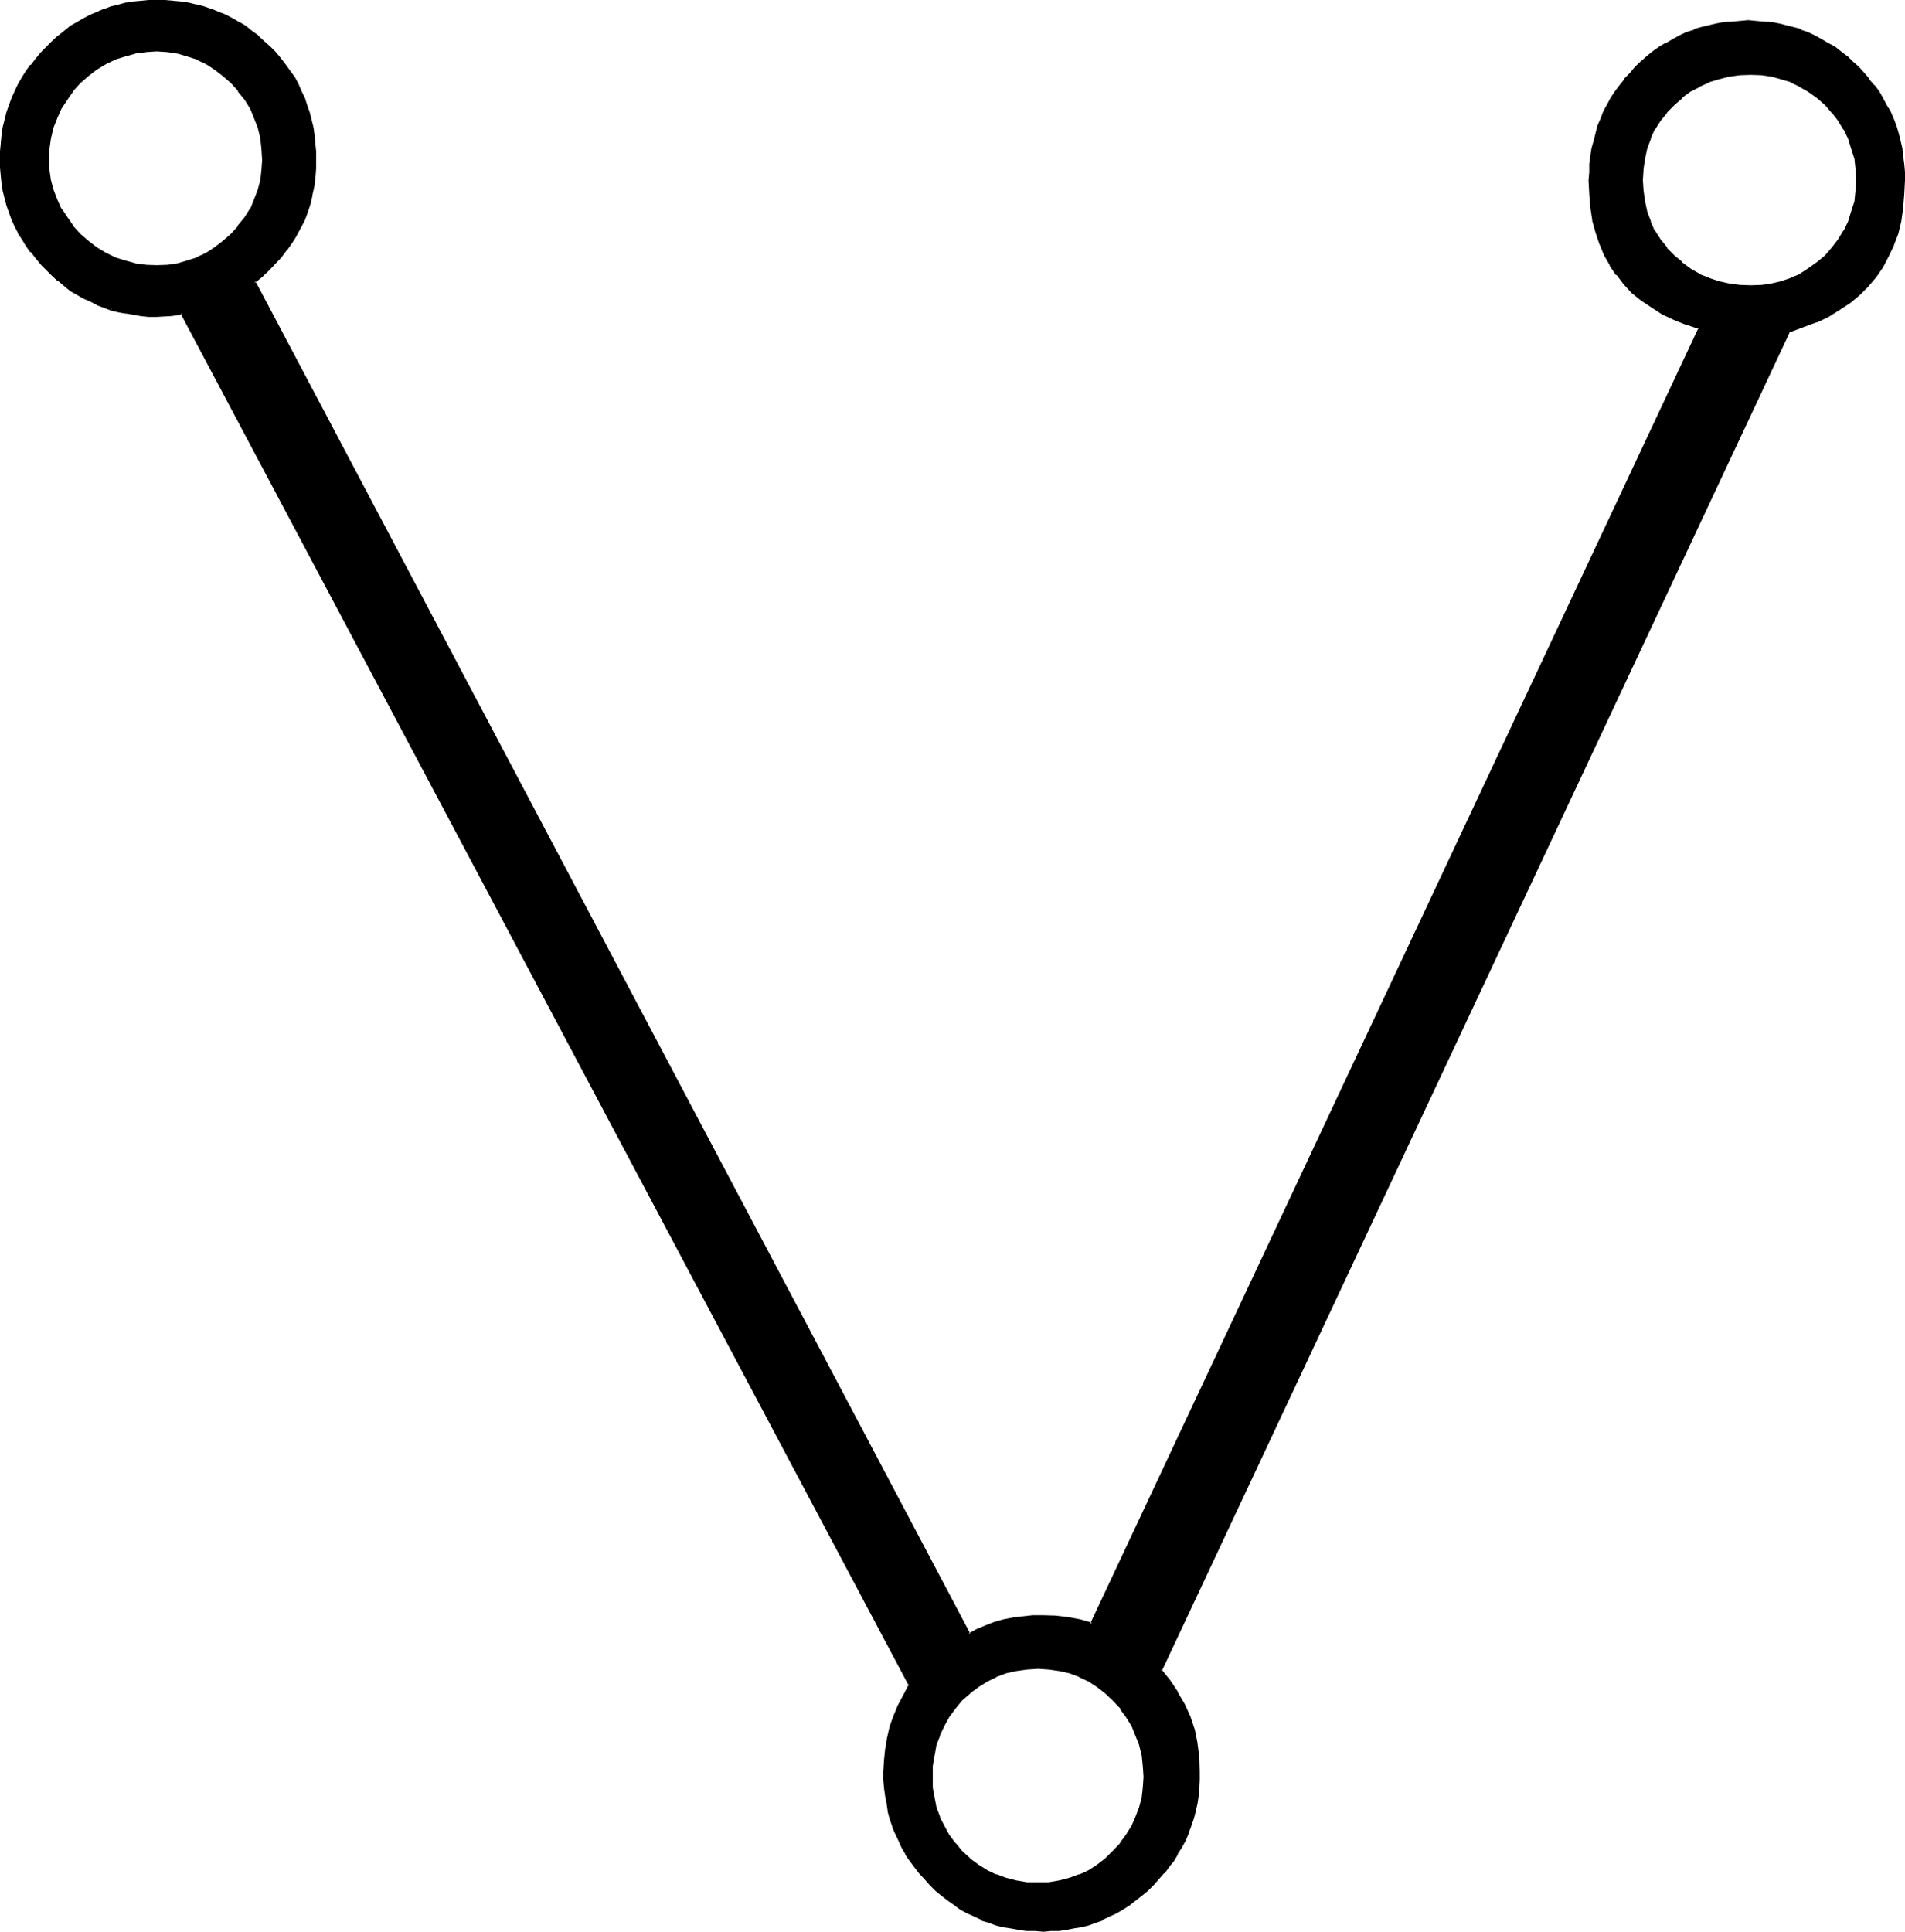 <?xml version="1.0" encoding="UTF-8" standalone="no"?>
<svg
   version="1.0"
   width="129.946mm"
   height="131.75mm"
   id="svg6"
   sodipodi:docname="Malachim Resh.wmf"
   xmlns:inkscape="http://www.inkscape.org/namespaces/inkscape"
   xmlns:sodipodi="http://sodipodi.sourceforge.net/DTD/sodipodi-0.dtd"
   xmlns="http://www.w3.org/2000/svg"
   xmlns:svg="http://www.w3.org/2000/svg">
  <sodipodi:namedview
     id="namedview6"
     pagecolor="#ffffff"
     bordercolor="#000000"
     borderopacity="0.25"
     inkscape:showpageshadow="2"
     inkscape:pageopacity="0.0"
     inkscape:pagecheckerboard="0"
     inkscape:deskcolor="#d1d1d1"
     inkscape:document-units="mm" />
  <defs
     id="defs1">
    <pattern
       id="WMFhbasepattern"
       patternUnits="userSpaceOnUse"
       width="6"
       height="6"
       x="0"
       y="0" />
  </defs>
  <path
     style="fill:#000000;fill-opacity:1;fill-rule:evenodd;stroke:none"
     d="m 59.808,60.48 -2.112,1.92 -2.208,1.632 -2.304,1.632 -2.4,0.96 -2.4,0.96 -2.592,0.672 -2.592,0.288 -2.784,0.192 -2.88,-0.192 -2.784,-0.288 -2.688,-0.672 -2.592,-0.96 -2.304,-0.96 -2.4,-1.632 L 22.464,62.4 20.448,60.48 18.624,58.56 16.896,56.256 15.36,54.048 14.304,51.552 13.44,49.152 12.768,46.56 12.288,43.968 V 41.28 38.304 l 0.48,-2.88 0.672,-2.592 0.864,-2.592 1.056,-2.4 1.536,-2.304 1.728,-2.4 1.824,-1.92 2.016,-1.92 2.304,-1.632 2.4,-1.44 2.304,-1.152 2.592,-0.96 2.688,-0.672 2.784,-0.288 2.88,-0.192 2.784,0.192 2.592,0.288 2.592,0.672 2.4,0.96 2.4,1.152 2.304,1.44 2.208,1.632 2.112,1.92 1.92,1.92 1.632,2.4 1.44,2.304 1.152,2.4 0.864,2.592 0.768,2.592 0.288,2.88 0.192,2.976 -0.192,2.688 -0.288,2.592 -0.768,2.592 -0.864,2.4 -1.152,2.496 -1.44,2.208 -1.632,2.304 z m 227.424,416.928 -1.92,1.92 -2.112,1.632 -2.496,1.44 -2.4,1.152 -2.4,0.96 -2.784,0.672 -2.688,0.288 -2.784,0.192 -2.88,-0.192 -2.976,-0.288 -2.496,-0.672 -2.592,-0.96 -2.304,-1.152 -2.4,-1.44 -2.112,-1.632 -2.112,-1.92 -1.728,-2.112 -1.632,-2.112 -1.344,-2.4 -1.152,-2.304 -0.768,-2.592 -0.672,-2.4 -0.288,-2.688 -0.192,-2.784 0.192,-2.784 0.288,-2.88 0.672,-2.784 0.768,-2.4 1.152,-2.4 1.344,-2.4 1.632,-2.304 1.728,-2.112 2.112,-1.728 2.112,-1.824 2.4,-1.44 2.304,-1.152 2.592,-0.768 2.496,-0.672 2.976,-0.48 h 2.88 2.784 l 2.688,0.48 2.784,0.672 2.4,0.768 2.4,1.152 2.496,1.44 2.112,1.824 1.92,1.728 1.92,2.112 1.632,2.304 1.248,2.4 1.152,2.4 0.768,2.4 0.672,2.784 0.384,2.88 0.096,2.784 -0.096,2.784 -0.384,2.688 -0.672,2.4 -0.768,2.592 -1.152,2.304 -1.248,2.4 -1.632,2.112 z m 183.36,-411.264 -1.92,1.728 -2.208,1.632 -2.304,1.44 -2.4,1.152 -2.4,0.864 -2.592,0.576 -2.592,0.384 -2.784,0.096 -2.88,-0.096 -2.784,-0.384 -2.784,-0.576 -2.496,-0.864 -2.496,-1.152 -2.208,-1.44 -2.304,-1.632 -2.112,-1.728 -1.92,-2.112 -1.632,-2.112 -1.44,-2.208 -1.152,-2.496 -0.96,-2.592 -0.672,-2.592 -0.288,-2.688 -0.192,-2.88 0.192,-2.976 0.288,-2.688 0.672,-2.592 0.96,-2.592 1.152,-2.4 1.44,-2.304 1.632,-2.112 1.92,-2.112 2.112,-1.728 2.304,-1.632 2.208,-1.344 2.496,-1.056 2.496,-1.056 2.784,-0.48 2.784,-0.48 h 2.88 2.784 l 2.592,0.48 2.592,0.48 2.4,1.056 2.4,1.056 2.304,1.344 2.208,1.632 1.92,1.728 2.016,2.112 1.536,2.112 1.632,2.304 0.96,2.4 0.96,2.592 0.672,2.592 0.48,2.688 v 2.976 2.88 l -0.48,2.688 -0.672,2.592 -0.96,2.592 -0.96,2.496 -1.632,2.208 -1.536,2.112 z m 8.256,-48.672 -1.44,-1.248 -1.44,-1.44 -1.632,-1.152 -1.632,-1.344 -1.632,-0.96 -1.536,-0.96 -1.824,-0.96 -1.728,-0.672 -1.824,-0.768 -1.824,-0.672 -1.728,-0.48 -1.92,-0.288 -1.92,-0.384 -2.016,-0.288 -2.016,-0.192 h -2.016 -2.112 l -2.016,0.192 -2.112,0.288 -2.016,0.384 -1.92,0.288 -1.92,0.48 -1.824,0.672 -1.92,0.768 -1.728,0.672 -1.824,0.96 -1.632,0.96 -1.536,0.96 -1.632,1.344 -1.632,1.152 -1.632,1.44 -1.44,1.248 -1.44,1.632 -1.344,1.44 -1.248,1.632 -1.152,1.632 -0.96,1.632 -1.152,1.728 -0.768,1.632 -0.864,1.92 -0.576,1.824 -0.672,1.92 -0.48,1.728 -0.288,2.016 -0.384,2.112 -0.288,1.92 -0.192,2.112 v 2.112 l 0.192,3.552 0.288,3.36 0.48,3.36 0.864,3.072 0.96,2.976 1.248,2.88 1.344,2.592 1.728,2.4 1.824,2.304 2.112,2.208 2.4,1.92 2.4,1.824 2.784,1.632 3.072,1.632 3.168,1.056 3.456,1.344 -156.96,334.176 -3.072,-0.96 -3.072,-0.672 -3.072,-0.288 -3.168,-0.192 -2.592,0.192 -2.592,0.096 -2.496,0.48 -2.4,0.576 -2.4,0.48 -2.304,0.768 -2.208,0.96 -2.112,1.152 -184.512,-348.576 1.92,-1.632 1.728,-1.728 1.632,-1.632 1.632,-1.824 1.44,-1.728 1.344,-1.824 1.056,-1.92 1.152,-1.92 0.864,-1.92 0.768,-2.112 0.672,-2.112 0.576,-2.112 0.384,-2.304 0.288,-2.208 0.192,-2.304 0.096,-2.208 -0.096,-2.304 v -1.92 l -0.384,-2.112 -0.288,-1.92 -0.288,-1.92 -0.48,-2.016 -0.672,-1.92 L 78.24,25.44 77.472,23.616 76.512,21.888 75.552,20.256 74.496,18.432 73.44,16.896 72.096,15.36 70.848,13.824 69.408,12.288 67.872,10.848 66.336,9.6 64.704,8.256 63.072,7.2 61.44,6.048 59.712,5.088 58.08,4.224 56.16,3.456 54.336,2.592 52.608,2.112 50.592,1.632 48.672,1.152 46.752,0.864 44.64,0.672 42.528,0.48 40.416,0.384 38.304,0.48 l -1.92,0.192 -1.92,0.192 -1.92,0.288 -1.92,0.48 -1.824,0.48 -1.728,0.48 -1.824,0.864 -1.728,0.768 -1.824,0.864 -1.632,0.96 -1.632,1.152 -1.536,1.056 -1.632,1.344 -1.44,1.248 -1.536,1.44 -1.44,1.536 -1.44,1.536 -1.248,1.536 -1.152,1.536 -0.96,1.824 -0.96,1.632 -0.96,1.728 -0.672,1.824 -0.864,1.728 -0.48,1.92 -0.48,2.016 -0.48,1.92 -0.288,1.92 -0.288,2.112 v 1.92 L 0.384,41.28 0.576,43.2 v 2.112 l 0.288,1.92 0.288,1.92 0.48,1.824 0.48,1.92 0.48,1.728 0.864,1.824 0.672,1.728 0.96,1.632 0.96,1.824 0.96,1.632 1.152,1.536 1.248,1.536 1.44,1.536 1.44,1.536 1.536,1.44 1.44,1.248 1.632,1.344 1.536,1.056 1.632,1.152 1.632,0.96 1.824,0.864 1.728,0.768 1.824,0.672 1.728,0.672 1.824,0.48 1.92,0.48 1.92,0.288 1.92,0.192 1.92,0.096 h 2.112 l 3.264,-0.096 1.728,-0.192 1.632,-0.288 187.68,353.856 -1.44,2.592 -1.536,2.784 -0.96,2.688 -0.96,2.784 -0.768,2.88 -0.48,2.784 -0.384,2.88 v 2.976 2.016 l 0.192,2.112 0.192,2.112 0.288,1.92 0.48,2.016 0.48,1.92 0.672,1.728 0.672,1.824 0.768,1.92 0.96,1.632 0.96,1.728 0.96,1.632 1.152,1.632 1.344,1.632 1.248,1.632 1.44,1.44 1.44,1.44 1.44,1.248 1.632,1.344 1.824,1.152 1.632,0.96 1.632,0.96 1.728,0.96 1.824,0.768 1.728,0.672 1.92,0.672 1.92,0.48 2.016,0.48 1.92,0.288 2.112,0.192 2.112,0.192 h 2.112 1.92 l 2.112,-0.192 1.92,-0.192 1.728,-0.288 2.016,-0.48 1.92,-0.48 1.728,-0.672 1.824,-0.672 1.728,-0.768 1.824,-0.96 1.632,-0.96 1.536,-0.96 1.632,-1.152 1.44,-1.344 1.632,-1.248 1.44,-1.44 1.536,-1.44 1.248,-1.632 1.344,-1.632 1.056,-1.632 1.152,-1.632 0.96,-1.728 0.864,-1.632 0.768,-1.92 0.768,-1.824 0.48,-1.728 0.576,-1.92 0.48,-2.016 0.288,-1.92 0.192,-2.112 0.096,-2.112 0.192,-2.016 -0.288,-3.744 -0.384,-3.552 -0.768,-3.552 -1.152,-3.264 -1.248,-3.264 -1.824,-3.072 -1.92,-3.072 -2.304,-2.688 162.144,-345.312 3.552,-1.152 3.36,-1.344 3.072,-1.632 2.88,-1.536 2.592,-1.824 2.496,-2.112 2.016,-2.112 2.112,-2.4 1.824,-2.4 1.44,-2.784 1.248,-2.688 1.056,-3.072 0.768,-3.264 0.48,-3.264 0.48,-3.552 v -3.648 -2.112 l -0.192,-2.112 -0.096,-1.92 -0.384,-2.112 -0.48,-2.016 -0.48,-1.728 -0.576,-1.92 -0.672,-1.824 -0.864,-1.92 -0.768,-1.632 -0.96,-1.728 -0.96,-1.632 -1.344,-1.632 -1.248,-1.632 -1.344,-1.44 z"
     id="path1" />
  <path
     style="fill:#000000;fill-opacity:1;fill-rule:evenodd;stroke:none"
     d="m 286.848,477.12 -1.92,1.92 -2.112,1.632 -2.208,1.44 -2.496,1.152 0.192,-0.192 -2.592,0.96 -2.592,0.672 -2.688,0.48 h -2.784 -2.88 l -2.784,-0.48 -2.592,-0.672 -2.592,-0.96 0.192,0.192 -2.4,-1.152 -2.304,-1.44 -2.208,-1.632 h 0.096 l -2.112,-1.92 -1.728,-2.112 v 0.096 l -1.632,-2.208 -1.248,-2.304 -1.152,-2.208 h 0.096 l -0.96,-2.496 -0.48,-2.496 -0.48,-2.592 v -2.784 -2.784 l 0.48,-2.88 v 0.192 l 0.48,-2.784 0.96,-2.4 h -0.096 l 1.152,-2.4 1.248,-2.304 1.632,-2.208 1.728,-2.112 2.112,-1.824 h -0.096 l 2.208,-1.632 2.304,-1.44 2.4,-1.152 H 256.8 l 2.592,-0.96 2.592,-0.576 2.784,-0.384 2.88,-0.192 2.784,0.192 2.688,0.384 2.592,0.576 2.592,0.96 h -0.192 l 2.496,1.152 2.208,1.44 2.112,1.632 1.92,1.824 2.016,2.112 h -0.192 l 1.632,2.208 1.44,2.304 0.96,2.4 0.96,2.4 0.672,2.784 v -0.192 l 0.288,2.88 0.192,2.784 -0.192,2.784 -0.288,2.592 -0.672,2.496 -0.96,2.496 -0.96,2.208 -1.44,2.304 -1.632,2.208 0.192,-0.096 -2.016,2.112 0.672,0.576 1.92,-2.016 1.632,-2.304 1.344,-2.304 v -0.096 l 1.056,-2.304 1.056,-2.592 0.576,-2.4 v -0.192 l 0.384,-2.592 V 460.8 l 0.096,-2.784 -0.096,-2.784 v -0.096 l -0.384,-2.784 v -0.192 l -0.576,-2.592 -1.056,-2.496 -1.056,-2.496 v -0.096 l -1.344,-2.304 -1.632,-2.208 v -0.192 l -1.92,-2.112 -1.92,-1.824 -0.192,-0.096 -2.112,-1.632 -2.208,-1.44 h -0.192 l -2.4,-1.152 -2.4,-0.96 -2.784,-0.672 -2.784,-0.288 h -0.096 l -2.784,-0.192 -2.88,0.192 h -0.192 l -2.784,0.288 -2.688,0.672 -2.4,0.96 h -0.192 l -2.304,1.152 h -0.096 l -2.304,1.44 -2.208,1.632 v 0.096 l -2.016,1.824 -1.92,2.112 v 0.192 l -1.632,2.208 -1.248,2.304 v 0.096 l -1.152,2.496 h -0.192 l -0.768,2.496 -0.672,2.592 v 0.192 l -0.288,2.784 v 0.096 l -0.192,2.784 0.192,2.784 v 0.096 l 0.288,2.592 v 0.192 l 0.672,2.4 0.768,2.592 h 0.192 l 1.152,2.304 v 0.096 l 1.248,2.304 1.632,2.304 1.92,2.016 2.016,2.016 2.208,1.536 2.304,1.632 h 0.096 l 2.304,0.96 0.192,0.192 2.4,0.768 2.688,0.864 2.784,0.288 h 0.192 l 2.88,0.192 2.784,-0.192 h 0.096 l 2.784,-0.288 2.784,-0.864 2.4,-0.768 v -0.192 l 2.4,-0.96 h 0.192 l 2.208,-1.632 2.112,-1.536 h 0.192 l 1.92,-2.016 z"
     id="path2" />
  <path
     style="fill:#000000;fill-opacity:1;fill-rule:evenodd;stroke:none"
     d="m 470.496,65.856 -2.112,1.728 -2.304,1.632 -2.208,1.44 h 0.096 l -2.4,0.96 h 0.192 l -2.592,0.864 -2.4,0.576 -2.592,0.384 -2.784,0.096 -2.88,-0.096 h 0.096 l -2.88,-0.384 -2.592,-0.576 -2.592,-0.864 h 0.192 l -2.592,-0.96 h 0.192 l -2.496,-1.44 -2.208,-1.632 h 0.192 l -2.112,-1.728 -2.016,-2.016 h 0.192 l -1.728,-2.112 -1.536,-2.4 v 0.192 l -1.056,-2.4 h 0.096 l -0.96,-2.496 -0.576,-2.688 v 0.096 l -0.384,-2.88 v 0.192 l -0.192,-2.88 0.192,-2.976 0.384,-2.688 v 0.096 l 0.576,-2.688 0.96,-2.496 h -0.096 l 1.056,-2.4 v 0.192 l 1.536,-2.4 1.728,-2.112 -0.192,0.096 2.016,-2.016 2.112,-1.824 h -0.192 l 2.208,-1.632 2.496,-1.248 h -0.192 l 2.592,-1.152 h -0.192 l 2.592,-0.768 2.592,-0.672 2.88,-0.384 h -0.096 l 2.88,-0.096 2.784,0.096 2.592,0.384 2.4,0.672 2.592,0.768 h -0.192 l 2.4,1.152 h -0.096 l 2.208,1.248 2.304,1.632 2.112,1.824 1.728,2.016 v -0.096 l 1.632,2.112 1.44,2.4 v -0.192 l 1.152,2.4 0.768,2.496 0.864,2.688 V 40.8 l 0.288,2.688 0.192,2.976 -0.192,2.88 v -0.192 l -0.288,2.88 v -0.096 l -0.864,2.688 -0.768,2.496 -1.152,2.4 v -0.192 l -1.44,2.4 -1.632,2.112 -1.728,2.016 0.48,0.576 1.92,-2.112 h 0.192 l 1.536,-2.016 1.536,-2.496 1.056,-2.4 0.96,-2.592 0.672,-2.592 v -0.192 l 0.384,-2.688 0.096,-2.88 -0.096,-2.976 -0.384,-2.688 v -0.192 l -0.672,-2.592 -0.96,-2.592 -1.056,-2.4 -1.536,-2.4 -1.536,-2.112 h -0.192 l -1.92,-2.112 -2.112,-1.824 V 24.48 l -2.304,-1.536 -2.208,-1.44 -2.304,-1.056 h -0.192 l -2.4,-0.864 -2.592,-0.672 -2.688,-0.288 -2.784,-0.192 -2.88,0.192 -2.976,0.288 -2.688,0.672 -2.4,0.864 h -0.192 l -2.4,1.056 -2.496,1.44 -2.208,1.536 v 0.096 l -2.112,1.824 -1.92,2.112 -1.632,2.112 -1.44,2.4 -1.152,2.4 h -0.192 l -0.768,2.592 -0.672,2.592 V 40.8 l -0.48,2.688 v 2.976 2.88 l 0.48,2.688 v 0.192 l 0.672,2.592 0.768,2.592 h 0.192 l 1.152,2.4 1.44,2.496 1.632,2.016 1.92,2.112 2.112,1.824 v 0.096 l 2.208,1.536 2.496,1.44 2.4,1.152 h 0.192 l 2.4,0.96 2.688,0.48 2.976,0.48 2.88,0.096 2.784,-0.096 2.688,-0.48 2.592,-0.48 2.4,-0.96 h 0.192 l 2.304,-1.152 2.208,-1.44 2.304,-1.536 v -0.096 l 2.112,-1.824 z"
     id="path3" />
  <path
     style="fill:#000000;fill-opacity:1;fill-rule:evenodd;stroke:none"
     d="m 479.232,17.184 -1.536,-1.344 -1.44,-1.44 H 476.16 L 474.528,13.152 473.088,12 471.264,11.04 469.632,10.08 467.904,9.12 466.08,8.256 464.352,7.68 V 7.488 l -1.824,-0.48 -1.92,-0.48 -1.824,-0.48 h -0.096 l -1.92,-0.384 -2.016,-0.096 -2.016,-0.192 -2.016,-0.192 -2.112,0.192 -2.016,0.192 -2.112,0.096 -2.016,0.384 -2.016,0.48 -2.016,0.48 -1.728,0.48 V 7.68 l -1.92,0.576 -1.824,0.864 -1.728,0.96 -1.632,0.96 h -0.192 l -1.632,0.96 -1.632,1.152 -1.536,1.248 -1.632,1.44 -1.44,1.344 -1.344,1.632 -1.44,1.44 v 0.192 l -1.248,1.536 -1.152,1.536 -1.152,1.728 -0.96,1.824 -0.864,1.536 -0.768,2.016 -0.768,1.728 -0.48,1.92 -0.48,1.92 -0.576,2.016 -0.288,1.92 -0.288,2.112 v 2.112 l -0.192,2.112 0.192,3.552 v 0.096 l 0.288,3.456 0.48,3.168 v 0.192 l 0.864,3.072 0.96,2.88 0.096,0.192 1.152,2.784 1.44,2.496 v 0.192 l 1.632,2.4 h 0.192 l 1.728,2.304 2.112,2.304 2.4,1.92 2.592,1.728 2.784,1.824 3.072,1.44 3.072,1.248 h 0.192 l 3.36,1.152 -0.192,-0.48 -156.864,334.08 0.48,-0.192 -3.072,-0.864 -3.072,-0.576 -3.264,-0.384 -3.168,-0.096 h -2.592 -0.192 l -2.592,0.288 -2.4,0.288 -2.496,0.48 -2.4,0.672 -2.208,0.864 -2.304,0.96 -2.112,1.152 0.48,0.096 -184.32,-348.672 -0.192,0.48 1.92,-1.536 1.824,-1.728 1.536,-1.632 1.632,-1.728 1.344,-1.824 h 0.096 l 1.344,-1.92 1.152,-1.824 v -0.096 l 1.056,-1.92 1.056,-2.016 0.768,-2.112 0.672,-2.016 0.48,-2.112 v -0.192 l 0.48,-2.112 0.288,-2.208 0.192,-2.496 V 41.28 38.976 l -0.192,-1.92 v -0.192 l -0.192,-1.92 -0.288,-2.112 -0.48,-1.92 -0.48,-1.92 L 79.2,27.072 78.624,25.248 77.76,23.52 76.992,21.696 76.032,19.872 74.88,18.336 73.728,16.704 72.48,15.072 71.136,13.44 69.696,12 68.064,10.56 66.624,9.216 V 9.12 L 64.992,7.968 63.36,6.624 61.728,5.664 H 61.632 L 60,4.704 58.176,3.744 56.448,3.072 54.624,2.304 H 54.528 L 52.608,1.632 50.784,1.152 H 50.592 L 48.672,0.672 46.752,0.384 44.64,0.192 42.528,0 h -2.112 -2.112 l -1.92,0.192 -2.112,0.192 -1.728,0.288 h -0.192 l -1.728,0.48 -2.016,0.48 -1.728,0.672 H 26.688 L 24.96,3.072 23.328,3.744 21.504,4.704 19.872,5.664 18.144,6.624 16.512,7.968 15.072,9.12 14.88,9.216 13.44,10.56 12,12 10.56,13.44 9.216,15.072 7.968,16.704 H 7.776 l -1.152,1.632 -0.96,1.536 -1.056,1.824 -0.864,1.824 -0.768,1.728 -0.672,1.824 -0.672,1.92 -0.48,1.92 -0.48,1.92 -0.288,2.112 -0.192,1.92 v 0.192 L 0,38.976 v 2.304 1.92 l 0.192,2.112 0.192,1.92 0.288,1.92 0.48,1.92 0.48,1.824 0.672,1.92 0.672,1.824 0.768,1.728 L 4.608,60 v 0.192 l 1.056,1.536 0.96,1.632 1.152,1.632 h 0.192 l 1.248,1.632 1.344,1.632 1.44,1.44 1.44,1.44 1.44,1.344 h 0.192 l 1.44,1.248 1.632,1.344 1.728,0.96 1.632,0.96 1.824,0.768 1.632,0.864 0.096,0.096 1.824,0.672 1.728,0.672 0.384,-0.96 -1.92,-0.48 -1.824,-0.864 0.192,0.192 -1.824,-0.864 -1.728,-0.768 h 0.096 l -1.536,-1.152 -1.824,-0.96 -1.632,-1.152 -1.44,-1.248 -1.44,-1.344 -1.632,-1.44 -1.248,-1.44 -1.536,-1.44 -1.248,-1.632 H 8.64 L 7.488,62.88 6.336,61.248 5.376,59.712 4.608,58.08 3.744,56.256 3.072,54.528 2.496,52.704 2.016,50.976 1.632,48.96 1.344,47.04 1.056,45.12 v 0.192 L 0.864,43.2 v -1.92 -2.304 l 0.192,-1.92 0.288,-2.112 0.288,-1.92 0.384,-1.92 0.48,-1.824 0.576,-1.92 0.672,-1.824 0.864,-1.728 0.768,-1.824 0.96,-1.536 1.152,-1.632 1.152,-1.632 H 8.448 l 1.248,-1.632 1.536,-1.44 1.248,-1.44 1.632,-1.44 1.44,-1.536 v 0.192 l 1.44,-1.248 1.632,-1.152 1.824,-0.96 1.536,-0.96 h -0.096 l 1.728,-0.96 1.824,-0.864 1.728,-0.672 h -0.096 l 1.92,-0.576 1.728,-0.48 1.92,-0.384 h -0.096 l 1.92,-0.288 1.92,-0.288 1.92,-0.192 h 2.112 2.112 l 2.112,0.192 h -0.192 l 2.112,0.288 1.92,0.288 2.112,0.384 h -0.096 l 1.92,0.48 1.92,0.576 h -0.192 l 1.824,0.672 1.92,0.864 1.632,0.96 1.728,0.96 1.632,0.96 1.632,1.152 1.632,1.248 -0.192,-0.192 1.632,1.536 1.44,1.44 1.44,1.44 1.344,1.44 1.152,1.632 1.248,1.632 0.96,1.632 0.96,1.536 0.864,1.824 0.768,1.728 0.672,1.824 0.672,1.92 0.48,1.824 0.48,1.92 0.288,1.92 0.192,2.112 0.096,1.92 v 2.304 2.208 L 80.544,45.792 80.16,48 79.68,50.304 v -0.192 l -0.48,2.304 -0.576,2.112 v -0.192 l -0.864,2.112 -0.96,1.92 -0.96,1.92 -1.344,1.824 -1.248,1.92 H 73.44 L 72,65.856 v -0.192 l -1.632,1.728 -1.632,1.824 -1.824,1.632 h 0.192 l -2.304,1.728 184.896,349.248 2.4,-1.248 2.304,-0.864 2.304,-0.768 2.208,-0.672 2.4,-0.48 2.496,-0.384 2.592,-0.288 h 2.592 l 3.168,0.192 h -0.096 l 3.168,0.288 3.072,0.672 3.264,0.96 157.248,-335.04 -3.936,-1.248 h 0.192 l -3.264,-1.248 -3.072,-1.536 h 0.192 l -2.784,-1.536 -2.592,-1.824 h 0.192 l -2.4,-1.92 -2.112,-2.112 -1.728,-2.304 -1.632,-2.4 -1.44,-2.592 -1.344,-2.88 0.192,0.192 -0.96,-2.976 -0.864,-3.168 v 0.096 l -0.576,-3.36 -0.384,-3.36 v -3.552 -2.112 l 0.192,-2.112 0.192,-1.92 0.288,-2.016 0.48,-1.92 0.48,-1.92 0.672,-1.824 0.576,-1.728 h -0.096 l 0.768,-1.824 0.96,-1.728 0.96,-1.824 v 0.192 l 0.96,-1.728 1.152,-1.536 1.344,-1.536 1.248,-1.536 1.44,-1.536 1.44,-1.536 1.632,-1.248 h -0.096 l 1.536,-1.152 1.632,-1.152 1.632,-1.056 1.632,-0.96 1.728,-1.056 1.824,-0.576 1.92,-0.864 -0.192,0.192 2.016,-0.672 1.92,-0.48 h -0.192 l 1.92,-0.48 2.112,-0.288 2.016,-0.192 2.016,-0.192 h 2.112 2.016 l 2.016,0.192 h -0.096 l 2.112,0.192 1.728,0.288 1.92,0.48 1.824,0.48 1.92,0.672 -0.192,-0.192 1.824,0.864 1.728,0.576 1.632,1.056 1.632,0.96 1.632,1.056 1.632,1.152 1.632,1.152 1.44,1.248 1.44,1.536 z"
     id="path4" />
  <path
     style="fill:#000000;fill-opacity:1;fill-rule:evenodd;stroke:none"
     d="m 28.608,80.064 2.016,0.48 1.728,0.288 h 0.192 l 1.728,0.288 2.112,0.384 1.92,0.192 h 2.112 l 3.264,-0.192 h 0.192 l 1.536,-0.192 1.632,-0.288 -0.48,-0.192 187.776,353.76 v -0.48 l -1.44,2.784 -1.44,2.688 -1.152,2.784 -0.96,2.688 -0.672,2.976 -0.48,2.88 -0.288,2.784 v 0.096 l -0.192,2.976 v 2.016 l 0.192,2.112 0.288,2.112 0.384,1.92 0.288,2.016 v 0.096 l 0.48,1.824 0.672,1.92 v 0.192 l 0.768,1.728 0.864,1.824 0.768,1.728 0.96,1.632 v 0.192 l 1.152,1.632 1.152,1.536 1.248,1.632 1.344,1.44 1.44,1.632 1.44,1.44 1.632,1.344 1.632,1.248 1.632,1.152 1.536,1.152 1.824,0.96 1.728,0.768 1.824,0.864 v 0.192 l 1.92,0.576 1.824,0.672 1.92,0.48 1.92,0.288 2.112,0.384 1.92,0.288 h 0.192 2.112 l 2.112,0.192 1.92,-0.192 h 2.112 l 1.92,-0.288 1.92,-0.384 1.92,-0.288 1.92,-0.48 1.824,-0.672 1.728,-0.576 v -0.192 l 1.824,-0.864 1.728,-0.768 1.632,-0.96 1.824,-1.152 1.44,-1.152 1.632,-1.248 1.632,-1.344 1.44,-1.44 1.44,-1.632 1.248,-1.44 h 0.192 l 1.152,-1.632 1.248,-1.536 0.96,-1.632 v -0.192 l 1.056,-1.632 0.96,-1.728 0.768,-1.824 v -0.096 l 0.672,-1.824 0.672,-1.92 0.48,-1.824 v -0.096 l 0.48,-2.016 0.288,-1.92 0.192,-2.112 0.096,-2.112 v -2.016 l -0.096,-3.744 -0.48,-3.552 v -0.192 l -0.672,-3.36 -1.152,-3.456 -1.44,-3.168 -1.824,-3.072 v -0.192 l -1.92,-2.88 -2.4,-2.976 0.192,0.576 162.048,-345.408 -0.288,0.384 3.552,-1.344 3.36,-1.248 h 0.192 l 3.072,-1.44 2.88,-1.824 2.784,-1.824 2.4,-2.016 2.112,-2.112 2.112,-2.496 1.728,-2.496 1.44,-2.784 1.344,-2.784 v -0.096 l 1.152,-2.976 0.768,-3.168 0.48,-3.456 0.288,-3.552 0.192,-3.648 v -2.112 l -0.192,-2.112 -0.288,-2.112 -0.192,-1.92 -0.48,-2.016 -0.48,-1.92 -0.576,-1.92 -0.672,-1.728 -0.864,-2.016 -0.96,-1.536 -0.96,-1.824 -0.96,-1.728 -1.152,-1.536 h -0.096 l -1.344,-1.536 v -0.192 l -1.248,-1.44 -1.44,-1.632 -0.672,0.672 1.44,1.536 1.248,1.536 1.344,1.536 1.152,1.536 1.056,1.728 v -0.192 l 1.056,1.824 0.768,1.728 0.768,1.824 0.672,1.728 0.672,1.824 0.48,1.92 0.288,1.92 0.384,2.016 0.288,1.92 v 2.112 l 0.192,2.112 -0.192,3.648 v -0.096 l -0.288,3.552 -0.672,3.36 -0.768,3.072 -1.056,3.072 -1.248,2.784 -1.44,2.688 v -0.192 l -1.824,2.592 h 0.192 l -1.92,2.304 -2.304,2.304 h 0.192 l -2.4,1.92 V 77.28 l -2.784,1.92 h 0.192 l -2.976,1.632 -3.168,1.44 H 468 l -3.36,1.344 -3.744,1.248 -162.336,345.696 2.592,3.072 1.92,2.88 1.632,3.072 1.44,3.264 0.96,3.168 0.768,3.552 v -0.096 l 0.48,3.552 0.192,3.744 v 2.016 l -0.192,2.112 V 460.8 l -0.288,2.112 -0.288,1.92 -0.384,2.112 v -0.192 l -0.48,1.92 -0.672,1.92 -0.576,1.824 v -0.192 l -0.864,1.92 -0.96,1.632 -0.96,1.824 -0.96,1.632 -1.152,1.536 -1.248,1.632 0.096,-0.096 -1.44,1.536 -1.44,1.536 -1.44,1.44 -1.44,1.248 -1.632,1.344 v -0.192 l -1.44,1.248 -1.824,0.96 -1.632,1.056 -1.536,0.96 -1.824,0.768 v -0.192 l -1.728,0.864 -1.824,0.48 -1.92,0.48 -1.824,0.48 -1.92,0.288 -1.92,0.192 h 0.192 l -2.112,0.192 -1.92,0.096 -2.112,-0.096 -2.112,-0.192 -1.92,-0.192 -2.112,-0.288 -1.824,-0.48 -1.92,-0.48 -1.92,-0.48 -1.824,-0.864 v 0.192 l -1.728,-0.768 -1.824,-0.96 h 0.192 l -1.824,-1.056 -1.536,-0.96 -1.632,-1.248 -1.632,-1.152 -1.44,-1.248 -1.44,-1.44 -1.536,-1.536 -1.248,-1.536 v 0.096 l -1.152,-1.632 -1.248,-1.536 -0.96,-1.632 -0.96,-1.824 -1.056,-1.632 -0.576,-1.92 -0.864,-1.728 v 0.096 l -0.48,-1.92 -0.48,-1.92 v 0.192 l -0.48,-2.112 -0.288,-1.92 -0.384,-2.112 v 0.096 -2.112 l -0.096,-2.016 0.096,-2.976 0.384,-2.88 0.48,-2.784 0.768,-2.688 0.864,-2.784 1.056,-2.688 1.344,-2.784 v 0.192 L 235.2,434.4 47.232,80.16 l -1.92,0.384 -1.632,0.096 -3.264,0.192 -2.112,-0.192 -1.92,-0.096 -1.92,-0.192 -1.92,-0.288 h 0.096 l -1.92,-0.48 -1.728,-0.48 z"
     id="path5" />
  <path
     style="fill:#000000;fill-opacity:1;fill-rule:evenodd;stroke:none"
     d="m 59.52,60.288 -2.112,1.824 -2.112,1.632 -2.208,1.44 -2.496,1.152 h 0.192 l -2.4,0.768 -2.592,0.768 -2.592,0.384 -2.784,0.096 -2.88,-0.096 h 0.192 l -2.976,-0.384 h 0.192 L 32.16,67.104 29.664,66.336 h 0.096 l -2.4,-1.152 -2.4,-1.44 -2.112,-1.632 -2.112,-1.824 -1.92,-2.112 h 0.096 L 17.376,55.968 15.84,53.664 v 0.192 l -1.056,-2.4 -0.96,-2.496 -0.672,-2.496 v 0.096 l -0.384,-2.688 v 0.096 l -0.096,-2.688 0.096,-2.976 0.384,-2.688 0.672,-2.784 0.96,-2.4 1.056,-2.4 1.536,-2.304 1.536,-2.208 h -0.096 l 1.92,-2.112 2.112,-1.824 2.112,-1.632 2.4,-1.44 2.4,-1.152 h -0.096 l 2.496,-0.768 2.784,-0.768 h -0.192 l 2.976,-0.384 h -0.192 l 2.88,-0.192 2.784,0.192 2.592,0.384 2.592,0.768 2.4,0.768 h -0.192 l 2.496,1.152 2.208,1.44 2.112,1.632 2.112,1.824 1.92,2.112 h -0.192 l 1.824,2.208 1.44,2.304 0.96,2.4 0.96,2.4 0.672,2.784 0.288,2.688 0.192,2.976 -0.192,2.688 v -0.096 l -0.288,2.688 v -0.096 l -0.672,2.496 -0.96,2.496 -0.96,2.4 v -0.192 l -1.44,2.304 -1.824,2.208 h 0.192 l -1.92,2.112 0.672,0.48 1.728,-2.016 h 0.192 l 1.632,-2.304 1.44,-2.304 1.152,-2.4 0.96,-2.4 0.576,-2.592 V 46.56 l 0.48,-2.592 V 41.28 38.304 38.208 l -0.48,-2.784 -0.576,-2.784 -0.96,-2.496 -1.152,-2.496 v -0.096 l -1.44,-2.304 -1.632,-2.304 H 61.92 L 60.192,20.928 58.08,18.912 h -0.192 l -2.112,-1.728 -2.208,-1.44 H 53.376 L 51.072,14.592 H 50.976 L 48.48,13.632 45.984,12.96 43.2,12.672 40.416,12.48 l -2.88,0.192 -2.784,0.288 h -0.096 l -2.592,0.672 -2.592,0.96 H 29.28 l -2.208,1.152 H 26.88 l -2.4,1.44 -2.112,1.728 h -0.192 l -2.112,2.016 -1.728,2.016 h -0.192 l -1.632,2.304 -1.44,2.304 v 0.096 L 13.92,30.144 12.96,32.64 12.288,35.424 12,38.208 v 0.096 L 11.808,41.28 12,43.968 12.288,46.56 v 0.192 l 0.672,2.592 0.96,2.4 1.152,2.4 1.44,2.304 1.632,2.304 h 0.192 l 1.728,2.016 2.112,2.016 h 0.192 l 2.112,1.728 2.4,1.44 h 0.192 l 2.208,1.152 h 0.192 l 2.592,0.96 2.592,0.672 h 0.096 l 2.784,0.288 2.88,0.192 2.784,-0.192 2.784,-0.288 2.496,-0.672 2.496,-0.96 h 0.096 l 2.304,-1.152 h 0.192 l 2.208,-1.44 2.112,-1.728 h 0.192 l 2.112,-2.016 z"
     id="path6" />
</svg>
